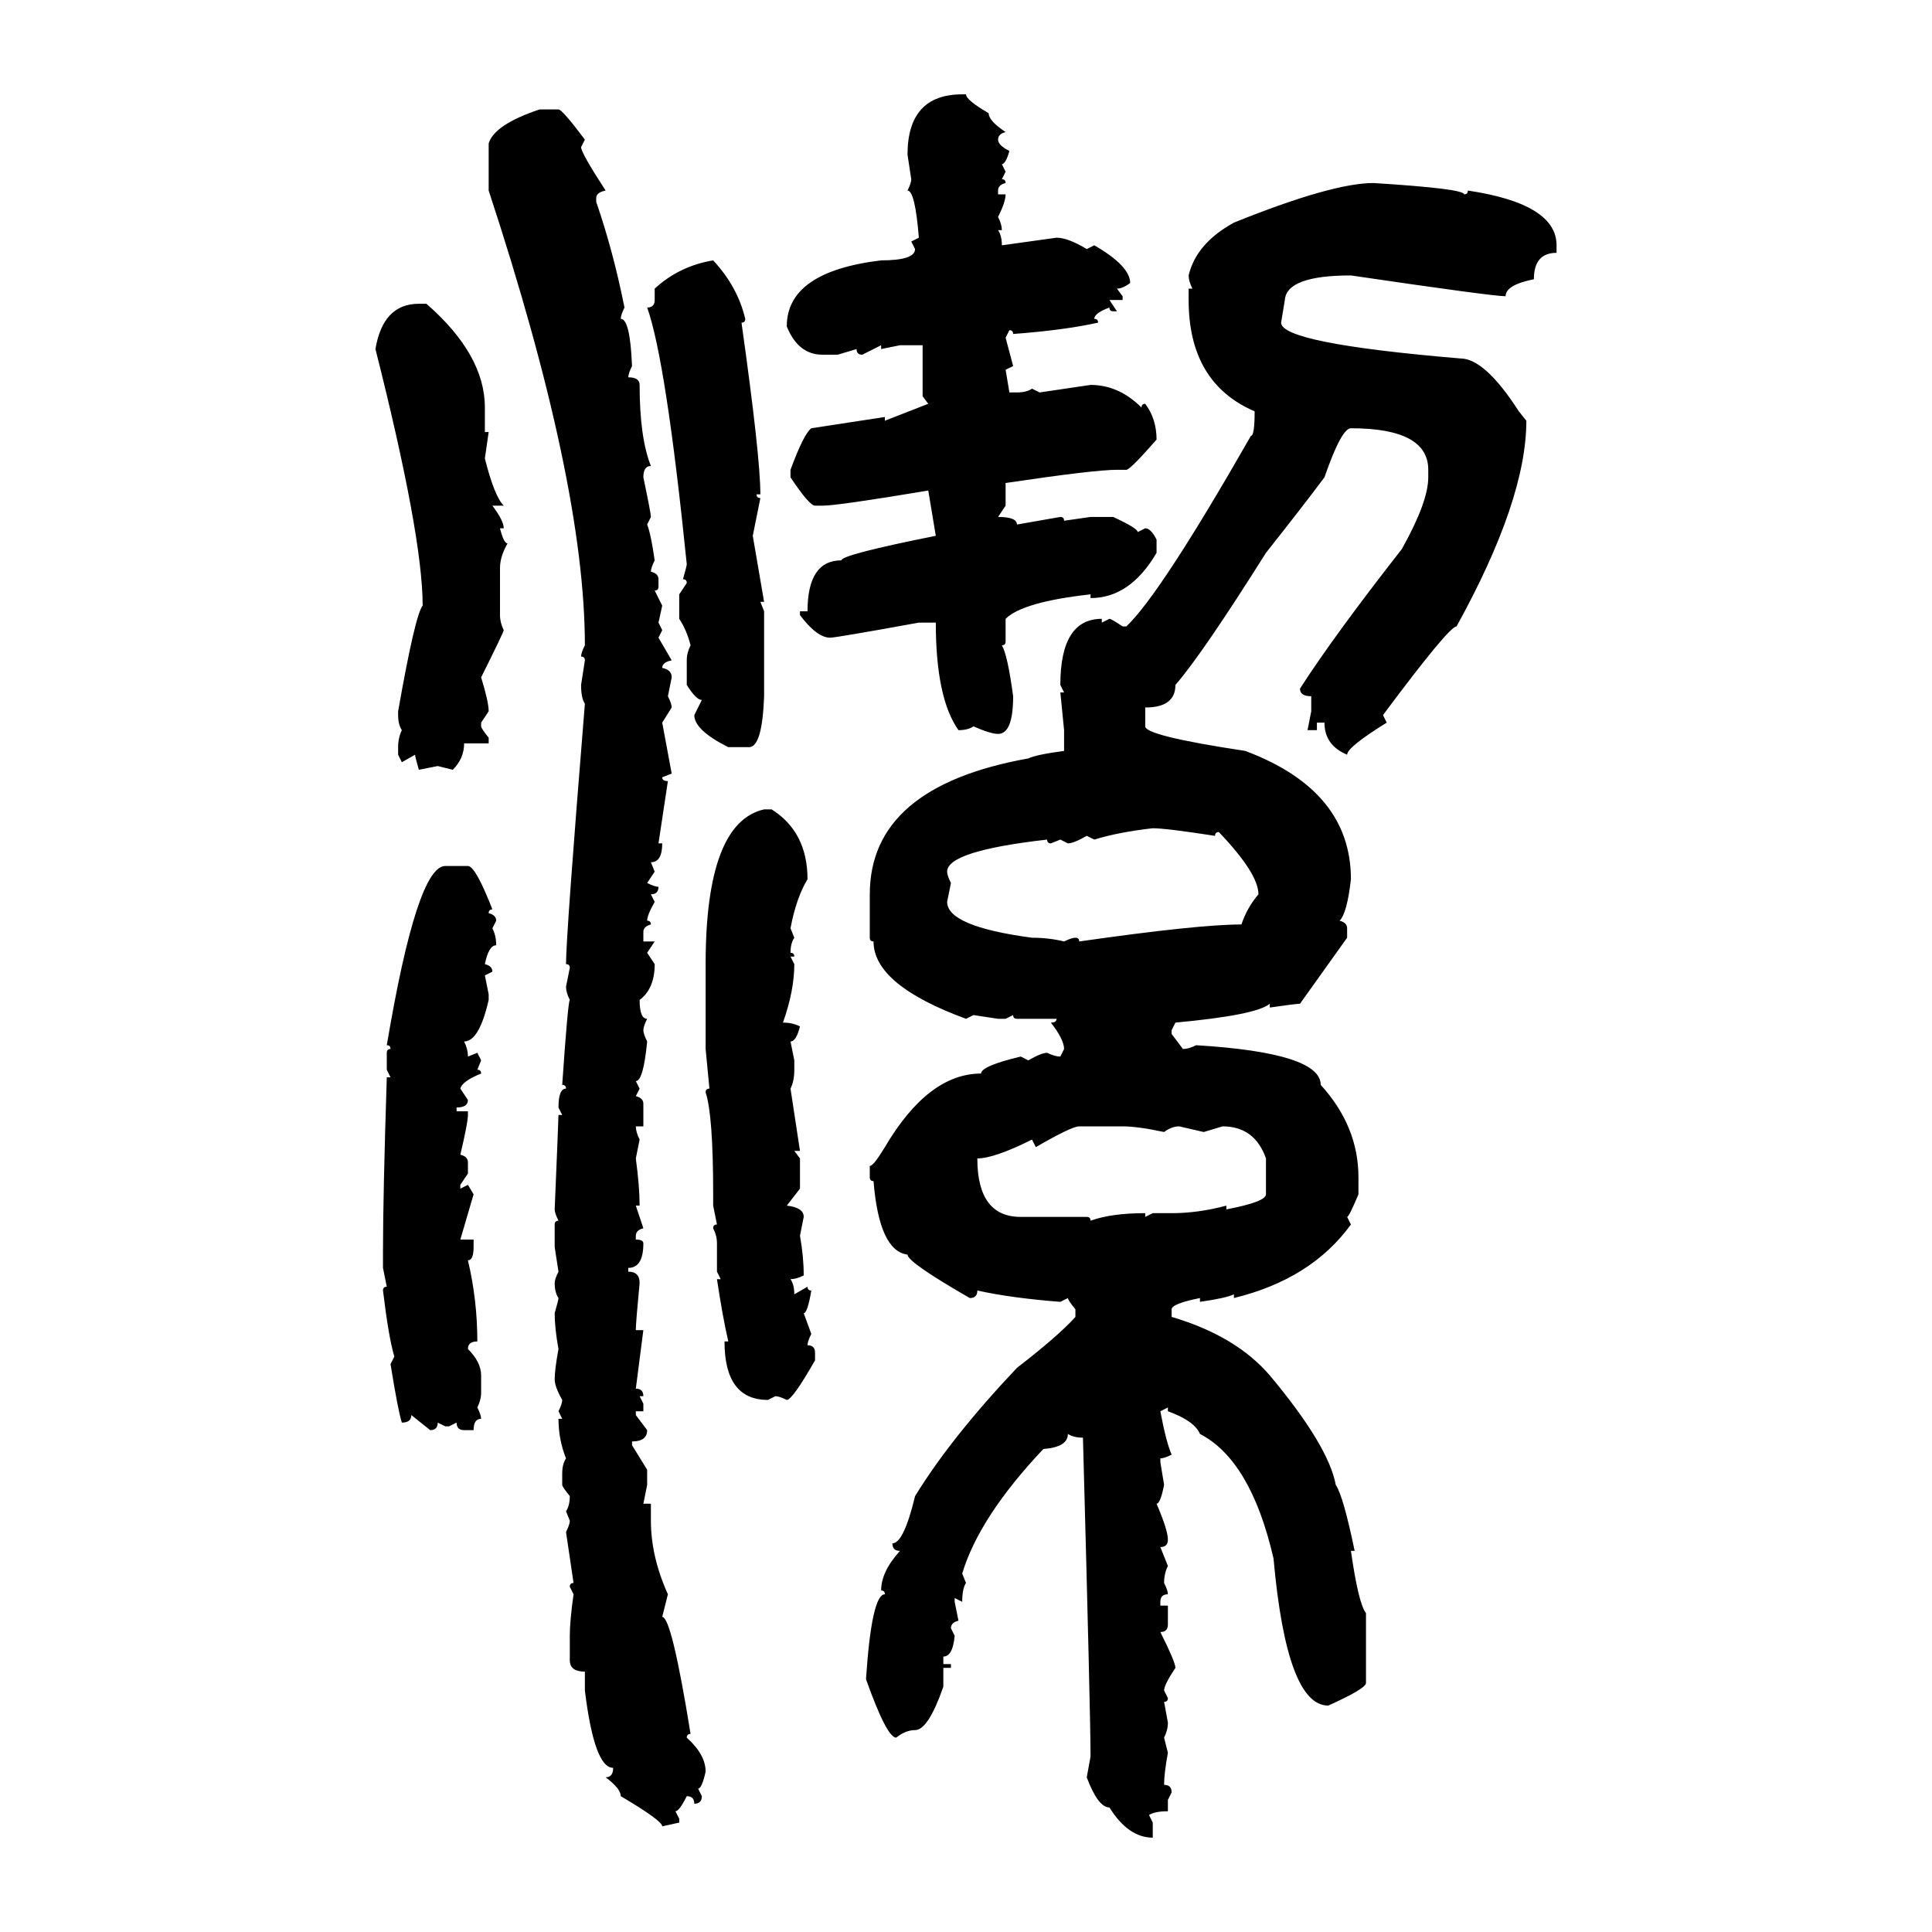 <svg xmlns="http://www.w3.org/2000/svg" xmlns:xlink="http://www.w3.org/1999/xlink" width="300" height="300"><path d="M149.41 14.65L150 14.65Q150 15.53 153.52 17.58L153.52 17.58Q153.52 18.75 156.15 20.51L156.15 20.51Q154.98 20.80 154.98 21.68L154.98 21.68Q154.98 22.56 156.74 23.44L156.74 23.44Q156.15 25.49 155.57 25.49L155.57 25.49L156.15 26.66L155.57 27.83Q156.15 27.83 156.15 28.42L156.15 28.42Q154.98 28.71 154.98 29.59L154.98 29.59L154.98 30.18L156.15 30.18Q156.15 31.35 154.98 33.69L154.98 33.69Q155.57 34.86 155.57 35.74L155.57 35.74L154.98 35.74Q155.57 36.62 155.57 38.09L155.57 38.09L164.06 36.91Q165.82 36.91 168.75 38.67L168.75 38.67L169.92 38.09Q175.49 41.31 175.49 43.95L175.49 43.95Q174.32 44.82 173.44 44.82L173.44 44.82L174.32 46.00L174.32 46.58L172.27 46.58L173.44 48.34L172.85 48.34Q172.27 48.34 172.27 47.75L172.27 47.75Q169.92 48.63 169.92 49.51L169.92 49.51Q170.51 49.51 170.51 50.10L170.51 50.10Q165.23 51.27 157.32 51.86L157.32 51.86Q157.32 51.27 156.74 51.27L156.74 51.27L156.15 52.44L157.32 56.84L156.15 57.42L156.74 60.94L157.91 60.94Q159.38 60.94 160.25 60.35L160.25 60.35L161.43 60.94L169.34 59.77Q173.73 59.77 177.25 63.28L177.25 63.28Q177.25 62.70 177.83 62.70L177.83 62.70Q179.59 65.04 179.59 68.26L179.59 68.26Q175.49 72.95 174.90 72.95L174.90 72.95L173.44 72.95Q169.92 72.95 156.15 75L156.15 75L156.15 78.52L154.98 80.27Q157.91 80.27 157.91 81.45L157.91 81.45L164.65 80.27Q165.23 80.27 165.23 80.86L165.23 80.86L169.34 80.27L172.85 80.27Q176.66 82.03 176.66 82.62L176.66 82.62L177.83 82.03Q178.71 82.03 179.59 83.79L179.59 83.79L179.59 85.84Q175.49 92.87 169.34 92.87L169.34 92.87L169.34 92.29Q158.79 93.46 156.15 96.09L156.15 96.09L156.15 99.61Q156.15 100.20 155.57 100.20L155.57 100.20Q156.45 101.66 157.32 108.11L157.32 108.11Q157.32 113.96 154.98 113.96L154.98 113.96Q153.81 113.96 151.17 112.79L151.17 112.79Q150.29 113.38 148.83 113.38L148.83 113.38Q145.31 108.40 145.31 96.68L145.31 96.68L142.68 96.68Q129.79 99.02 128.91 99.02L128.91 99.02Q126.86 99.02 124.22 95.51L124.22 95.51L124.22 94.92L125.39 94.92Q125.39 87.01 130.66 87.01L130.66 87.01Q130.66 86.13 145.31 83.20L145.31 83.20L144.14 76.17Q130.08 78.52 127.73 78.52L127.73 78.52L126.56 78.52Q125.68 78.52 122.75 74.12L122.75 74.12L122.75 72.95Q124.80 67.38 125.98 66.50L125.98 66.50L137.40 64.75L137.40 65.33L144.14 62.70L143.26 61.52L143.26 53.61L139.75 53.61L136.82 54.20L136.82 53.61L133.89 55.08Q133.01 55.08 133.01 54.20L133.01 54.20L130.08 55.08L127.73 55.08Q123.93 55.08 122.17 50.68L122.17 50.68Q122.17 42.19 136.82 40.43L136.82 40.43Q142.09 40.43 142.09 38.67L142.09 38.67L141.50 37.50L142.68 36.91Q142.09 29.59 140.92 29.59L140.92 29.59Q141.50 28.42 141.50 27.83L141.50 27.83L140.92 24.02Q140.92 14.65 149.41 14.65L149.41 14.65ZM83.79 16.99L83.79 16.99L86.72 16.99Q87.30 16.99 90.82 21.68L90.82 21.68L90.23 22.85Q90.23 23.73 94.04 29.59L94.04 29.59Q92.58 29.88 92.58 30.76L92.58 30.76L92.58 31.35Q95.21 38.96 96.97 47.75L96.97 47.75Q96.39 48.93 96.39 49.51L96.39 49.51Q97.85 49.51 98.14 56.84L98.14 56.84Q97.56 58.01 97.56 58.59L97.56 58.59Q99.32 58.59 99.32 59.77L99.32 59.77Q99.32 67.97 101.07 72.36L101.07 72.36Q99.90 72.36 99.90 74.12L99.90 74.12Q101.07 79.69 101.07 80.27L101.07 80.27L100.49 81.45Q101.07 82.91 101.66 87.01L101.66 87.01Q101.07 88.18 101.07 88.77L101.07 88.77Q102.25 89.06 102.25 89.94L102.25 89.94L102.25 91.11Q102.25 91.70 101.66 91.70L101.66 91.70L102.83 94.04L102.25 96.68L102.83 97.85L102.25 99.02L104.30 102.54Q102.83 102.83 102.83 103.71L102.83 103.71Q104.30 104.00 104.30 105.18L104.30 105.18L103.71 108.11Q104.30 109.28 104.30 109.86L104.30 109.86L102.83 112.21L104.30 120.12L102.83 120.70Q102.83 121.29 103.71 121.29L103.71 121.29L102.25 130.96L102.83 130.96Q102.83 133.89 101.07 133.89L101.07 133.89L101.66 135.35L100.49 137.11Q101.66 137.70 102.25 137.70L102.25 137.70Q102.25 138.87 101.07 138.87L101.07 138.87L101.66 140.04Q100.49 142.09 100.49 142.97L100.49 142.97Q101.07 142.97 101.07 143.55L101.07 143.55Q99.90 143.85 99.90 144.73L99.90 144.73L99.90 146.19L101.66 146.19L100.49 147.95L101.66 149.71Q101.66 153.52 99.32 155.27L99.32 155.27Q99.32 158.20 100.49 158.20L100.49 158.20Q99.90 159.38 99.90 159.96L99.90 159.96Q99.90 160.55 100.49 161.72L100.49 161.72Q99.90 167.87 98.73 167.87L98.73 167.87L99.32 169.04L98.73 170.21Q99.90 170.51 99.90 171.39L99.90 171.39L99.90 174.90L98.73 174.90Q98.73 175.78 99.32 176.95L99.32 176.95L98.73 179.88Q99.32 184.28 99.32 187.21L99.32 187.21L98.73 187.21L99.90 190.72Q98.73 191.02 98.73 191.89L98.73 191.89L98.73 192.48Q99.90 192.48 99.90 193.07L99.90 193.07Q99.90 196.88 97.56 196.88L97.56 196.88L97.56 197.46Q99.32 197.46 99.32 199.22L99.32 199.22Q98.73 205.37 98.73 206.54L98.73 206.54L99.90 206.54L98.73 215.63Q99.90 215.63 99.90 216.80L99.90 216.80L99.32 216.80L99.90 217.97L99.90 219.14L98.73 219.14L98.73 219.73L100.49 222.07Q100.49 223.83 98.14 223.83L98.14 223.83L98.14 224.41L100.49 228.22L100.49 230.57L99.90 233.50L101.07 233.50L101.07 236.13Q101.07 241.70 103.71 247.56L103.71 247.56L102.83 251.07Q104.30 251.07 107.23 269.24L107.23 269.24Q106.64 269.24 106.64 269.82L106.64 269.82Q109.57 272.46 109.57 275.10L109.57 275.10Q108.98 277.73 108.40 277.73L108.40 277.73L108.98 278.91Q108.98 280.08 107.81 280.08L107.81 280.08Q107.81 278.91 106.64 278.91L106.64 278.91Q105.47 281.25 104.88 281.25L104.88 281.25L105.47 282.42L105.47 283.01L102.83 283.59Q102.83 282.71 96.39 278.91L96.39 278.91Q96.39 277.73 94.04 275.98L94.04 275.98Q95.21 275.98 95.21 274.51L95.21 274.51Q92.29 274.51 90.82 262.50L90.82 262.50L90.82 259.57Q88.48 259.57 88.48 257.81L88.48 257.81L88.48 254.00Q88.48 251.66 89.06 247.56L89.06 247.56L88.48 246.39Q88.48 245.80 89.06 245.80L89.06 245.80L87.89 237.89Q88.48 236.72 88.48 236.13L88.48 236.13L87.89 234.67Q88.48 233.79 88.48 232.32L88.48 232.32Q87.30 230.86 87.30 230.57L87.30 230.57L87.30 228.81Q87.30 227.34 87.89 226.46L87.89 226.46Q86.72 223.54 86.72 220.31L86.72 220.31L87.30 220.31L86.72 219.14Q87.30 217.97 87.30 217.38L87.30 217.38Q86.13 215.33 86.13 214.16L86.13 214.16Q86.13 212.70 86.72 209.47L86.72 209.47Q86.13 206.25 86.13 203.91L86.13 203.91Q86.72 201.86 86.72 201.56L86.72 201.56Q86.13 200.68 86.13 199.22L86.13 199.22Q86.13 198.63 86.72 197.46L86.72 197.46L86.13 193.65L86.13 190.14Q86.13 189.55 86.72 189.55L86.72 189.55Q86.13 188.38 86.13 187.79L86.13 187.79Q86.72 173.73 86.72 173.14L86.72 173.14L87.30 173.14L86.72 171.97Q86.72 169.04 87.89 169.04L87.89 169.04Q87.89 168.46 87.30 168.46L87.30 168.46Q88.18 155.57 88.48 155.27L88.48 155.27Q87.89 154.10 87.89 153.22L87.89 153.22L88.48 150.29Q88.48 149.71 87.89 149.71L87.89 149.71Q87.89 145.31 90.82 109.28L90.82 109.28Q90.23 108.40 90.23 106.35L90.23 106.35L90.82 102.54Q90.82 101.95 90.23 101.95L90.23 101.95Q90.23 101.37 90.82 100.20L90.82 100.20Q90.82 75 75.88 29.59L75.88 29.59L75.88 22.27Q76.76 19.34 83.79 16.99ZM213.28 28.42L213.28 28.42Q227.34 29.30 227.34 30.18L227.34 30.18Q227.93 30.18 227.93 29.59L227.93 29.59Q241.70 31.64 241.70 38.09L241.70 38.09L241.70 39.26Q238.18 39.26 238.18 43.36L238.18 43.36Q233.79 44.24 233.79 46.00L233.79 46.00Q231.74 46.00 209.77 42.77L209.77 42.77Q199.80 42.77 199.51 46.58L199.51 46.58L198.93 50.10Q198.93 53.32 226.76 55.66L226.76 55.66Q230.57 55.66 235.84 63.87L235.84 63.87L237.01 65.33Q237.01 77.64 226.17 97.27L226.17 97.27Q225 97.27 214.75 111.04L214.75 111.04L215.33 112.21Q209.18 116.02 209.18 117.19L209.18 117.19Q205.66 115.72 205.66 112.21L205.66 112.21L204.49 112.21L204.49 113.38L203.03 113.38L203.61 110.45L203.61 108.11Q201.86 108.11 201.86 106.93L201.86 106.93Q207.13 98.73 217.68 85.25L217.68 85.25Q221.78 77.93 221.78 74.12L221.78 74.12L221.78 72.95Q221.78 66.50 209.77 66.50L209.77 66.50Q208.30 66.50 205.66 74.12L205.66 74.12Q202.15 78.81 196.58 85.84L196.58 85.84Q186.62 101.66 182.52 106.35L182.52 106.35Q182.52 109.86 177.83 109.86L177.83 109.86L177.83 112.79Q177.83 114.26 193.36 116.60L193.36 116.60Q209.77 122.75 209.77 136.52L209.77 136.52Q209.18 141.80 208.01 142.97L208.01 142.97Q209.18 143.26 209.18 144.14L209.18 144.14L209.18 145.61L201.86 155.86Q201.27 155.86 197.17 156.45L197.17 156.45L197.17 155.86Q195.12 157.62 182.52 158.79L182.52 158.79L181.93 159.96L181.93 160.55L183.69 162.89Q184.57 162.89 185.74 162.30L185.74 162.30Q205.08 163.48 205.08 168.46L205.08 168.46Q210.94 174.90 210.94 182.81L210.94 182.81L210.94 185.45Q209.47 188.96 209.18 188.96L209.18 188.96L209.77 190.14Q203.61 198.63 191.60 201.56L191.60 201.56L191.60 200.98Q190.43 201.56 186.33 202.15L186.33 202.15L186.33 201.56Q181.93 202.44 181.93 203.32L181.93 203.32L181.93 204.49Q191.89 207.42 197.17 213.57L197.17 213.57Q206.25 224.41 207.42 230.57L207.42 230.57Q208.59 232.32 210.35 240.82L210.35 240.82L209.77 240.82Q210.94 249.02 212.11 250.49L212.11 250.49L212.11 261.33Q212.11 262.21 206.25 264.84L206.25 264.84Q199.80 264.84 197.75 241.99L197.75 241.99Q194.24 226.76 186.33 222.66L186.33 222.66Q185.45 220.61 181.35 219.14L181.35 219.14L181.35 218.55L180.18 219.14Q181.05 223.83 181.93 225.88L181.93 225.88Q180.76 226.46 180.18 226.46L180.18 226.46L180.18 227.05L180.76 230.57Q180.18 233.50 179.59 233.50L179.59 233.50Q181.35 237.60 181.35 239.06L181.35 239.06Q181.35 240.23 180.18 240.23L180.18 240.23L181.35 243.16Q180.76 244.34 180.76 245.80L180.76 245.80Q181.35 246.97 181.35 247.56L181.35 247.56Q180.18 247.56 180.18 248.73L180.18 248.73L180.18 249.32L181.35 249.32L181.35 252.25Q181.35 253.42 180.18 253.42L180.18 253.42Q182.52 258.11 182.52 258.98L182.52 258.98Q180.76 261.62 180.76 262.50L180.76 262.50L181.35 263.67Q181.35 264.26 180.76 264.26L180.76 264.26L181.35 267.48Q181.35 268.65 180.76 269.82L180.76 269.82L181.35 272.17Q180.76 275.39 180.76 277.15L180.76 277.15Q181.93 277.15 181.93 278.32L181.93 278.32L181.35 279.49L181.35 281.25Q179.30 281.25 178.42 281.84L178.42 281.84L179.00 283.01L179.00 285.35Q175.20 285.35 172.27 280.66L172.27 280.66Q170.51 280.66 168.75 275.98L168.75 275.98L169.34 272.75Q169.34 266.60 168.16 223.24L168.16 223.24Q166.70 223.24 165.82 222.66L165.82 222.66Q165.82 224.71 162.01 225L162.01 225Q152.05 235.55 149.41 244.34L149.41 244.34L150 245.80Q149.41 246.68 149.41 248.73L149.41 248.73L148.24 248.14L148.24 248.73L148.83 251.66Q147.66 251.95 147.66 252.83L147.66 252.83L148.24 254.00Q147.95 257.23 146.48 257.23L146.48 257.23L146.48 258.40L147.66 258.40L147.66 258.98L146.48 258.98L146.48 261.91Q144.14 268.65 142.09 268.65L142.09 268.65Q140.63 268.65 139.16 269.82L139.16 269.82Q137.70 269.82 134.47 260.74L134.47 260.74Q135.35 247.56 137.40 247.56L137.40 247.56Q137.40 246.97 136.82 246.97L136.82 246.97Q136.82 244.04 139.75 240.82L139.75 240.82Q138.57 240.82 138.57 239.65L138.57 239.65Q140.33 239.65 142.09 232.32L142.09 232.32Q147.66 223.24 157.91 212.40L157.91 212.40Q164.36 207.42 166.99 204.49L166.99 204.49L166.99 203.32Q165.82 201.86 165.82 201.56L165.82 201.56L164.65 202.15Q157.03 201.56 151.76 200.39L151.76 200.39Q151.76 201.56 150.59 201.56L150.59 201.56Q140.92 196.00 140.92 194.82L140.92 194.82Q136.52 194.24 135.64 183.40L135.64 183.40Q135.06 183.40 135.06 182.81L135.06 182.81L135.06 181.05Q135.64 181.05 137.40 178.13L137.40 178.13Q144.14 166.70 152.34 166.70L152.34 166.70Q152.34 165.53 158.50 164.06L158.50 164.06L159.67 164.65Q161.72 163.48 162.60 163.48L162.60 163.48Q163.77 164.06 164.65 164.06L164.65 164.06L165.23 162.89Q165.23 161.43 163.18 158.79L163.18 158.79Q164.06 158.79 164.06 158.20L164.06 158.20L157.91 158.20Q157.32 158.20 157.32 157.62L157.32 157.62L156.15 158.20L154.98 158.20L151.17 157.62L150 158.20Q135.64 152.93 135.64 146.19L135.64 146.19Q135.06 146.19 135.06 145.61L135.06 145.61L135.06 138.87Q135.06 122.17 159.67 117.77L159.67 117.77Q160.84 117.19 165.23 116.60L165.23 116.60L165.23 113.38L164.65 107.52L165.23 107.52L164.65 106.35Q164.65 96.09 171.09 96.09L171.09 96.09L171.09 96.68L172.27 96.09Q172.56 96.09 174.32 97.27L174.32 97.27L174.90 97.27Q180.18 92.29 194.24 67.68L194.24 67.68Q194.82 67.68 194.82 63.87L194.82 63.87Q184.57 59.47 184.57 46.58L184.57 46.58L184.57 44.82L185.16 44.82Q184.57 43.65 184.57 42.77L184.57 42.77Q185.74 37.79 191.60 34.57L191.60 34.57Q206.84 28.42 213.28 28.42ZM110.74 40.43L110.74 40.43Q114.55 44.53 115.72 49.51L115.72 49.51Q115.72 50.10 115.14 50.10L115.14 50.10Q118.07 70.90 118.07 76.76L118.07 76.76L117.48 76.76Q117.48 77.34 118.07 77.34L118.07 77.34L116.89 83.20L118.65 93.46L118.07 93.46L118.65 94.92L118.65 108.11Q118.36 116.02 116.31 116.02L116.31 116.02L113.09 116.02Q107.81 113.38 107.81 111.04L107.81 111.04L108.98 108.69Q108.11 108.69 106.64 106.35L106.64 106.35L106.64 102.54Q106.64 101.37 107.23 100.20L107.23 100.20Q106.64 97.85 105.47 96.09L105.47 96.09L105.47 92.29L106.64 90.53Q106.64 89.94 106.05 89.94L106.05 89.94Q106.64 87.89 106.64 87.60L106.64 87.60Q103.42 55.96 100.49 47.75L100.49 47.75Q101.66 47.75 101.66 46.58L101.66 46.58L101.66 44.82Q105.47 41.31 110.74 40.43ZM65.04 47.17L65.04 47.17L66.21 47.17Q75.29 55.08 75.29 63.28L75.29 63.28L75.29 67.09L75.88 67.09L75.29 71.19Q76.76 77.05 78.22 78.52L78.22 78.52L76.46 78.52Q78.22 80.86 78.22 82.03L78.22 82.03L77.64 82.03Q78.22 84.38 78.81 84.38L78.81 84.38Q77.64 86.43 77.64 88.18L77.64 88.18L77.64 95.51Q77.64 96.68 78.22 97.85L78.22 97.85Q78.22 98.14 74.71 105.18L74.71 105.18Q75.88 108.98 75.88 110.45L75.88 110.45L74.71 112.21L74.71 112.79Q74.71 113.09 75.88 114.55L75.88 114.55L75.88 115.43L72.07 115.43Q72.07 117.77 70.31 119.53L70.31 119.53L67.97 118.95L65.04 119.53Q64.45 117.48 64.45 117.19L64.45 117.19L62.40 118.36L61.82 117.19L61.82 116.02Q61.82 114.55 62.40 113.38L62.40 113.38Q61.82 112.50 61.82 111.04L61.82 111.04L61.82 110.45Q64.45 95.51 65.63 94.04L65.63 94.04Q65.63 83.20 58.30 54.20L58.30 54.20Q59.47 47.17 65.04 47.17ZM118.65 125.68L119.82 125.68Q125.39 129.20 125.39 136.52L125.39 136.52Q123.63 139.45 122.75 144.14L122.75 144.14L123.34 145.61Q122.75 146.48 122.75 147.95L122.75 147.95Q123.34 147.95 123.34 148.54L123.34 148.54L122.75 148.54L123.34 149.71Q123.34 153.81 121.58 158.79L121.58 158.79Q123.05 158.79 124.22 159.38L124.22 159.38Q123.63 161.72 122.75 161.72L122.75 161.72L123.34 164.65L123.34 166.11Q123.34 167.87 122.75 169.04L122.75 169.04L124.22 178.71L123.34 178.71L124.22 179.88L124.22 184.57L122.17 187.21Q124.80 187.50 124.80 188.96L124.80 188.96L124.22 191.89Q124.80 195.12 124.80 198.05L124.80 198.05Q123.63 198.63 122.75 198.63L122.75 198.63Q123.34 199.51 123.34 200.98L123.34 200.98L125.39 199.80Q125.39 200.39 125.98 200.39L125.98 200.39Q125.39 203.91 124.80 203.91L124.80 203.91L125.98 207.13Q125.39 208.30 125.39 208.89L125.39 208.89Q126.56 208.89 126.56 210.06L126.56 210.06L126.56 211.23Q123.05 217.38 122.17 217.38L122.17 217.38Q121.00 216.80 120.41 216.80L120.41 216.80L119.24 217.38Q112.50 217.38 112.50 208.30L112.50 208.30L113.09 208.30Q112.21 204.49 111.33 198.63L111.33 198.63L111.91 198.63L111.33 197.46L111.33 193.07Q111.33 191.89 110.74 190.72L110.74 190.72Q110.74 190.14 111.33 190.14L111.33 190.14L110.74 187.21L110.74 185.45Q110.74 173.14 109.57 169.63L109.57 169.63Q109.57 169.04 110.16 169.04L110.16 169.04L109.57 162.89L109.57 149.71Q109.57 127.73 118.65 125.68L118.65 125.68ZM169.92 130.37L169.92 130.37L168.75 129.79Q166.70 130.96 165.82 130.96L165.82 130.96L164.65 130.37L163.18 130.96Q162.60 130.96 162.60 130.37L162.60 130.37Q147.07 132.13 147.07 135.35L147.07 135.35Q147.07 135.94 147.66 137.11L147.66 137.11L147.07 140.04Q147.07 143.85 160.25 145.61L160.25 145.61Q162.89 145.61 165.23 146.19L165.23 146.19Q166.41 145.61 166.99 145.61L166.99 145.61Q167.58 145.61 167.58 146.19L167.58 146.19Q186.04 143.55 192.77 143.55L192.77 143.55Q193.65 140.92 195.41 138.87L195.41 138.87Q195.41 135.64 189.26 129.20L189.26 129.20Q188.67 129.20 188.67 129.79L188.67 129.79Q181.05 128.61 179.00 128.61L179.00 128.61Q173.73 129.20 169.92 130.37ZM69.14 134.47L69.14 134.47L72.66 134.47Q73.83 134.47 76.46 141.21L76.46 141.21Q75.88 141.21 75.88 141.80L75.88 141.80Q77.05 142.09 77.05 142.97L77.05 142.97L76.46 144.14Q77.05 145.31 77.05 146.78L77.05 146.78Q75.88 146.78 75.29 149.71L75.29 149.71Q76.46 150 76.46 150.88L76.46 150.88L75.29 151.46L75.88 154.39L75.88 155.27Q74.41 161.72 72.07 161.72L72.07 161.72Q72.66 162.89 72.66 164.06L72.66 164.06L74.12 163.48L74.71 164.65L74.12 166.11Q74.71 166.11 74.71 166.70L74.71 166.70Q71.78 167.87 71.48 169.04L71.48 169.04L72.66 170.80Q72.66 171.97 70.90 171.97L70.90 171.97L70.90 172.56L72.66 172.56L72.66 173.14Q72.66 174.32 71.48 179.30L71.48 179.30Q72.66 179.59 72.66 180.47L72.66 180.47L72.66 182.23L71.48 183.98L71.48 184.57L72.66 183.98L73.54 185.45L71.48 192.48L73.54 192.48L73.54 193.65Q73.54 195.70 72.66 195.70L72.66 195.70Q74.12 201.86 74.12 208.30L74.12 208.30Q72.66 208.30 72.66 209.47L72.66 209.47Q74.71 211.52 74.71 213.57L74.71 213.57L74.71 216.21Q74.71 217.38 74.12 218.55L74.12 218.55Q74.71 219.73 74.71 220.31L74.71 220.31Q73.54 220.31 73.54 222.07L73.54 222.07L72.07 222.07Q70.90 222.07 70.90 220.90L70.90 220.90L69.73 221.48L69.14 221.48L67.97 220.90Q67.97 222.07 66.80 222.07L66.80 222.07L63.87 219.73Q63.87 220.90 62.40 220.90L62.40 220.90Q61.82 219.14 60.64 211.82L60.64 211.82L61.23 210.64Q60.35 207.71 59.47 200.39L59.47 200.39Q59.47 199.80 60.06 199.80L60.06 199.80L59.47 196.88L59.47 194.24Q59.47 185.74 60.06 167.29L60.06 167.29L60.64 167.29L60.06 166.11L60.06 163.48Q60.06 162.89 60.64 162.89L60.64 162.89Q60.64 162.30 60.06 162.30L60.06 162.30Q64.75 134.47 69.14 134.47ZM160.84 178.13L160.84 178.13L160.25 176.95Q154.39 179.88 151.76 179.88L151.76 179.88Q151.76 188.96 158.50 188.96L158.50 188.96L168.75 188.96Q169.34 188.96 169.34 189.55L169.34 189.55Q172.56 188.38 177.83 188.38L177.83 188.38L177.83 188.96L179.00 188.38L181.93 188.38Q186.04 188.38 190.43 187.21L190.43 187.21L190.43 187.79Q196.58 186.62 196.58 185.45L196.58 185.45L196.58 179.88Q194.82 174.90 189.84 174.90L189.84 174.90L186.91 175.78L183.11 174.90Q181.93 174.90 180.76 175.78L180.76 175.78Q176.66 174.90 174.32 174.90L174.32 174.90L167.58 174.90Q166.41 174.90 160.84 178.13Z"/></svg>
